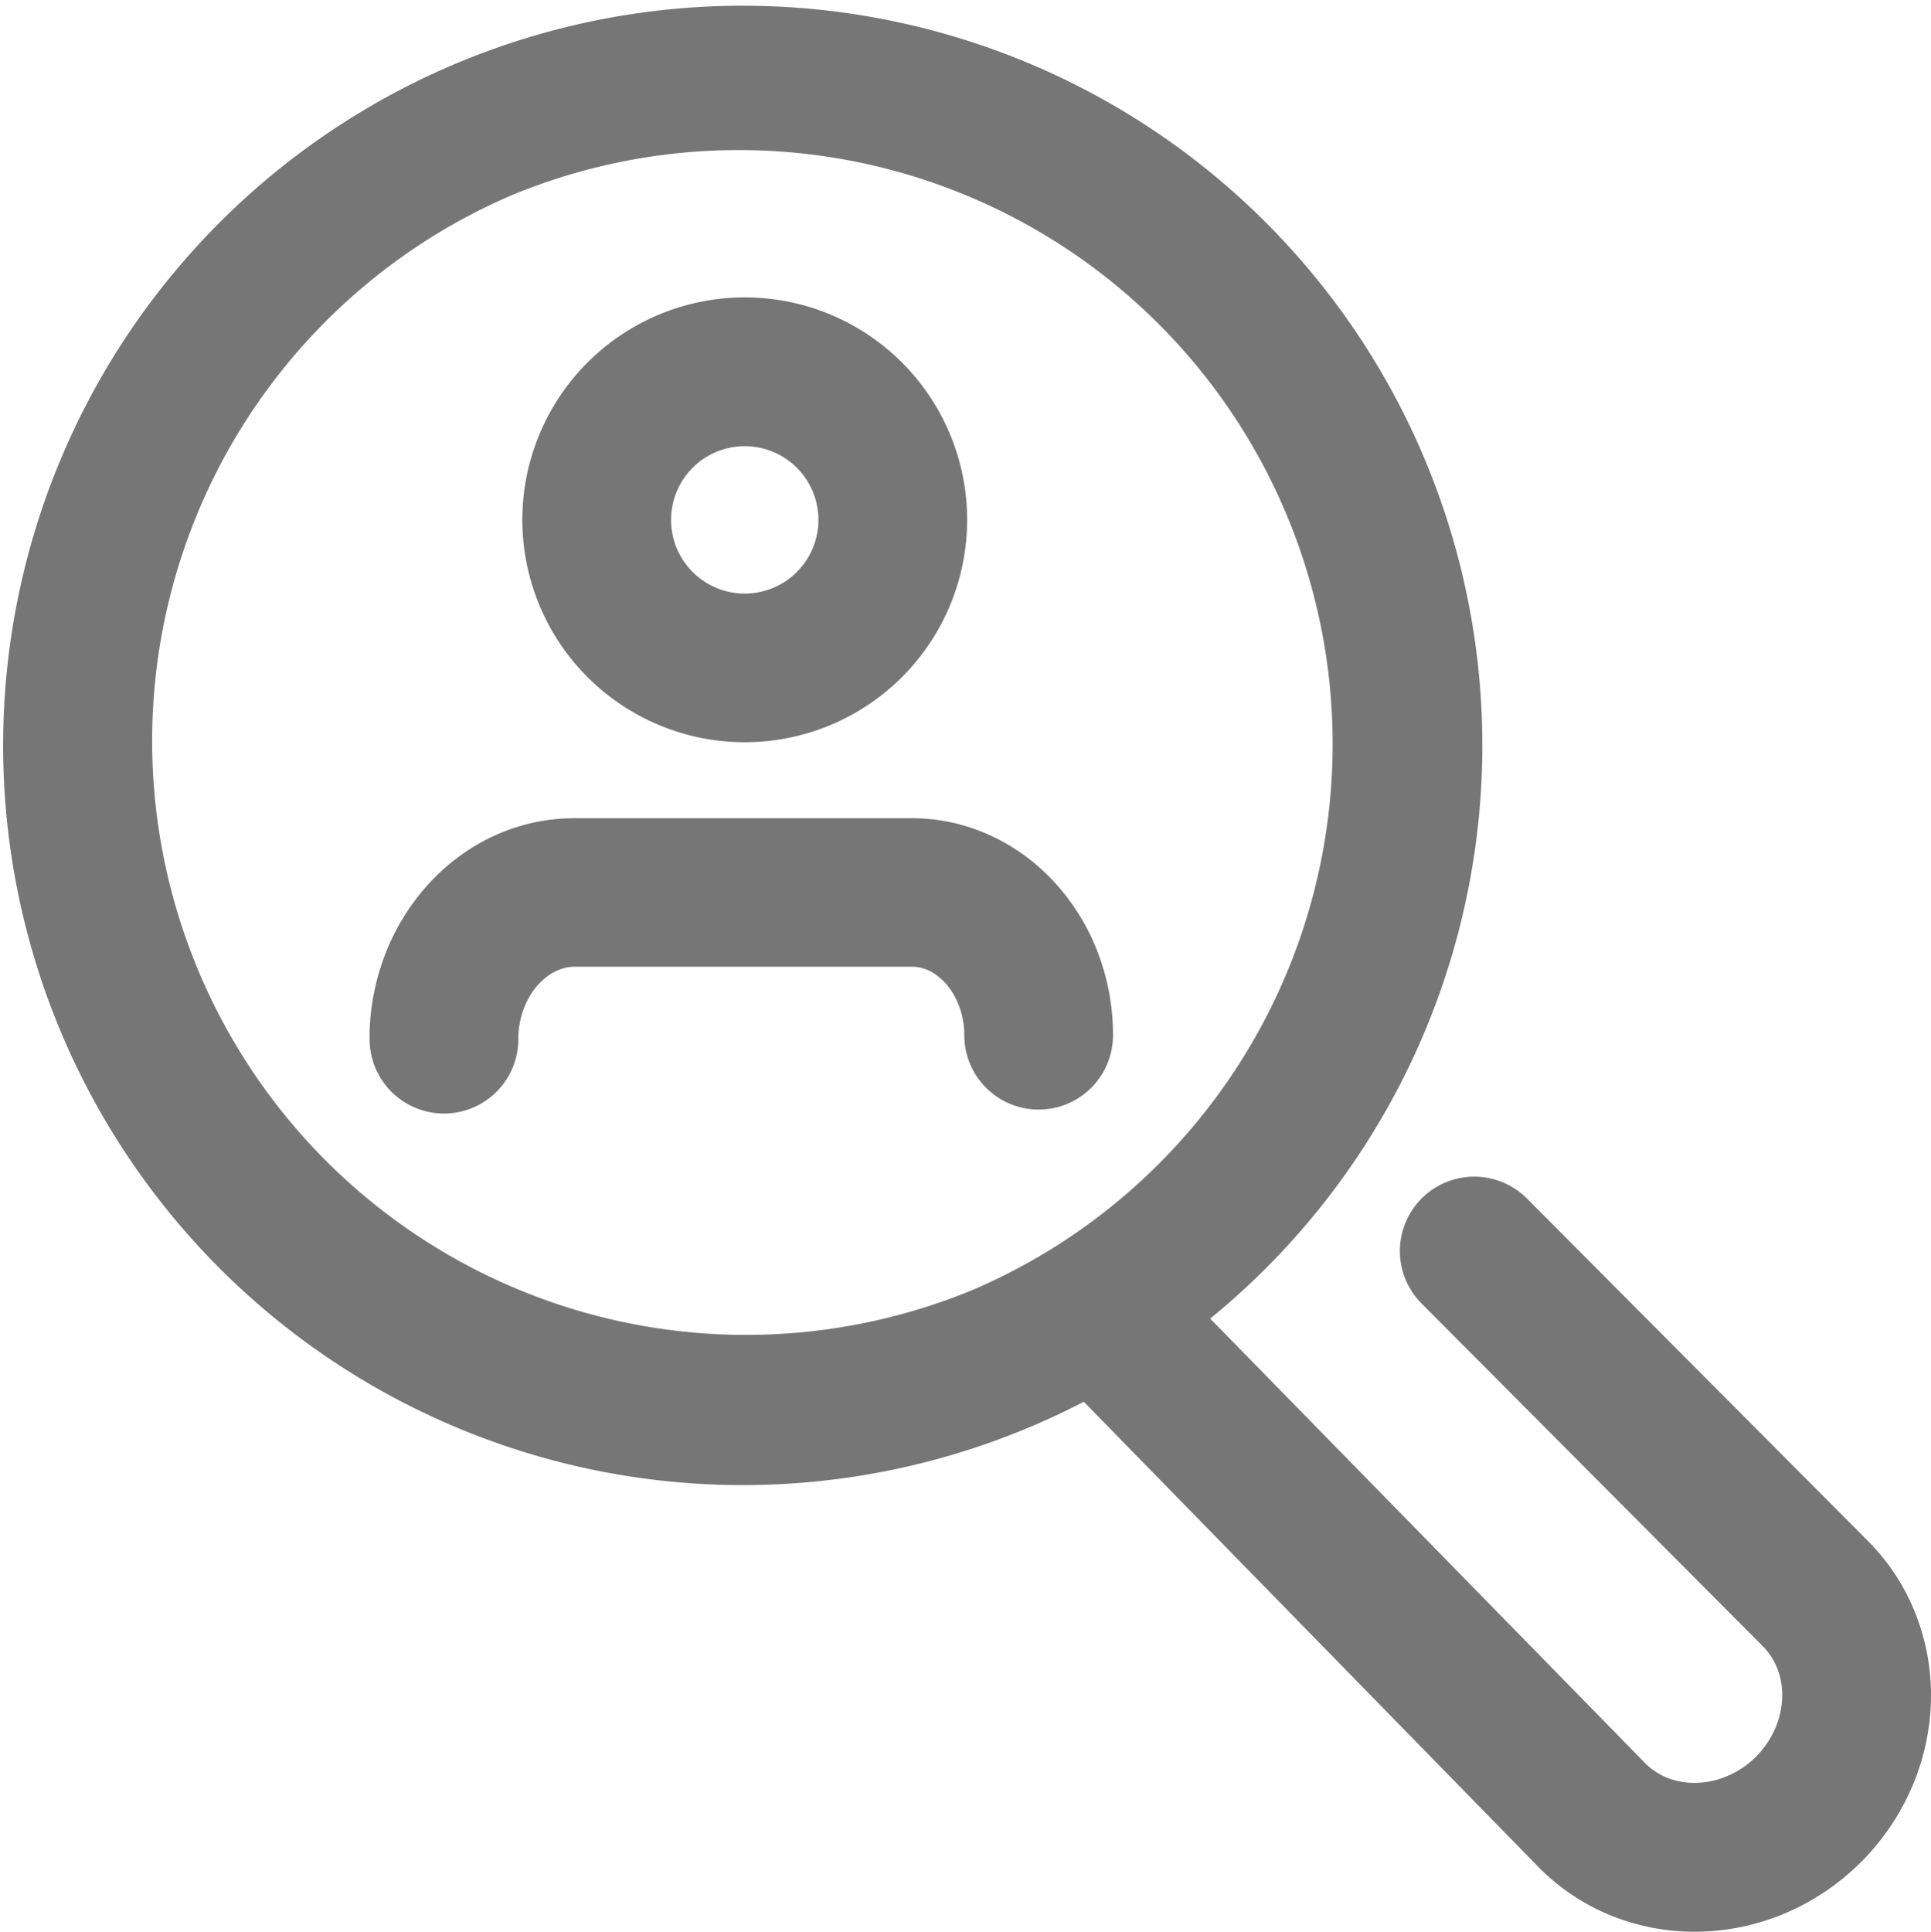 <?xml version="1.0" encoding="UTF-8"?>
<svg xmlns="http://www.w3.org/2000/svg" width="25.97" height="25.977" viewBox="0 0 25.97 25.977">
  <defs>
    <clipPath id="iwk16qdhga">
      <path data-name="Rectangle 844" style="fill:#767676" d="M0 0h25.97v25.977H0z"></path>
    </clipPath>
  </defs>
  <g data-name="Group 2530">
    <g data-name="Group 2529" style="clip-path:url(#iwk16qdhga)">
      <path data-name="Path 1706" d="M25.759 21.693a2.885 2.885 0 0 0-.642-.976l-4.581-4.6a1 1 0 0 0-1.417 1.412l4.581 4.6a.891.891 0 0 1 .2.3.981.981 0 0 1 .069.366 1.124 1.124 0 0 1-.086.428 1.226 1.226 0 0 1-.266.4 1.212 1.212 0 0 1-.4.266 1.127 1.127 0 0 1-.428.086 1 1 0 0 1-.366-.068.9.9 0 0 1-.3-.2l-5.847-5.975a9.947 9.947 0 1 0-1.7 1.118l6.124 6.266.008.008a2.885 2.885 0 0 0 .976.642 2.986 2.986 0 0 0 1.107.211 3.128 3.128 0 0 0 1.191-.237 3.239 3.239 0 0 0 1.749-1.749 3.128 3.128 0 0 0 .239-1.191 2.986 2.986 0 0 0-.211-1.107m-12.667-4.351A7.987 7.987 0 0 1 6.877 2.627a7.987 7.987 0 0 1 6.215 14.715" style="fill:#767676"></path>
      <path data-name="Path 1707" d="M10.015 9.981a2.991 2.991 0 1 0-2.99-2.991 2.991 2.991 0 0 0 2.99 2.991m0-3.981a.991.991 0 1 1-.99.99.991.991 0 0 1 .99-.99" style="fill:#767676"></path>
      <path data-name="Path 1708" d="M14.77 12.822a2.97 2.97 0 0 0-.386-.712 2.86 2.86 0 0 0-.406-.446 2.67 2.67 0 0 0-.779-.481 2.513 2.513 0 0 0-.934-.18H7.721a2.565 2.565 0 0 0-.577.066 2.646 2.646 0 0 0-.895.395 2.839 2.839 0 0 0-.535.479 3.011 3.011 0 0 0-.548.928 3.156 3.156 0 0 0-.195.989V13.974a1 1 0 0 0 2 0 1.153 1.153 0 0 1 .074-.412 1.064 1.064 0 0 1 .133-.248.87.87 0 0 1 .128-.14.69.69 0 0 1 .207-.13.546.546 0 0 1 .208-.044h4.544a.5.5 0 0 1 .116.013.59.59 0 0 1 .2.09.812.812 0 0 1 .147.132.983.983 0 0 1 .173.3 1.109 1.109 0 0 1 .068.386 1 1 0 0 0 2 0 3.1 3.1 0 0 0-.2-1.1" style="fill:#767676"></path>
    </g>
  </g>
</svg>
